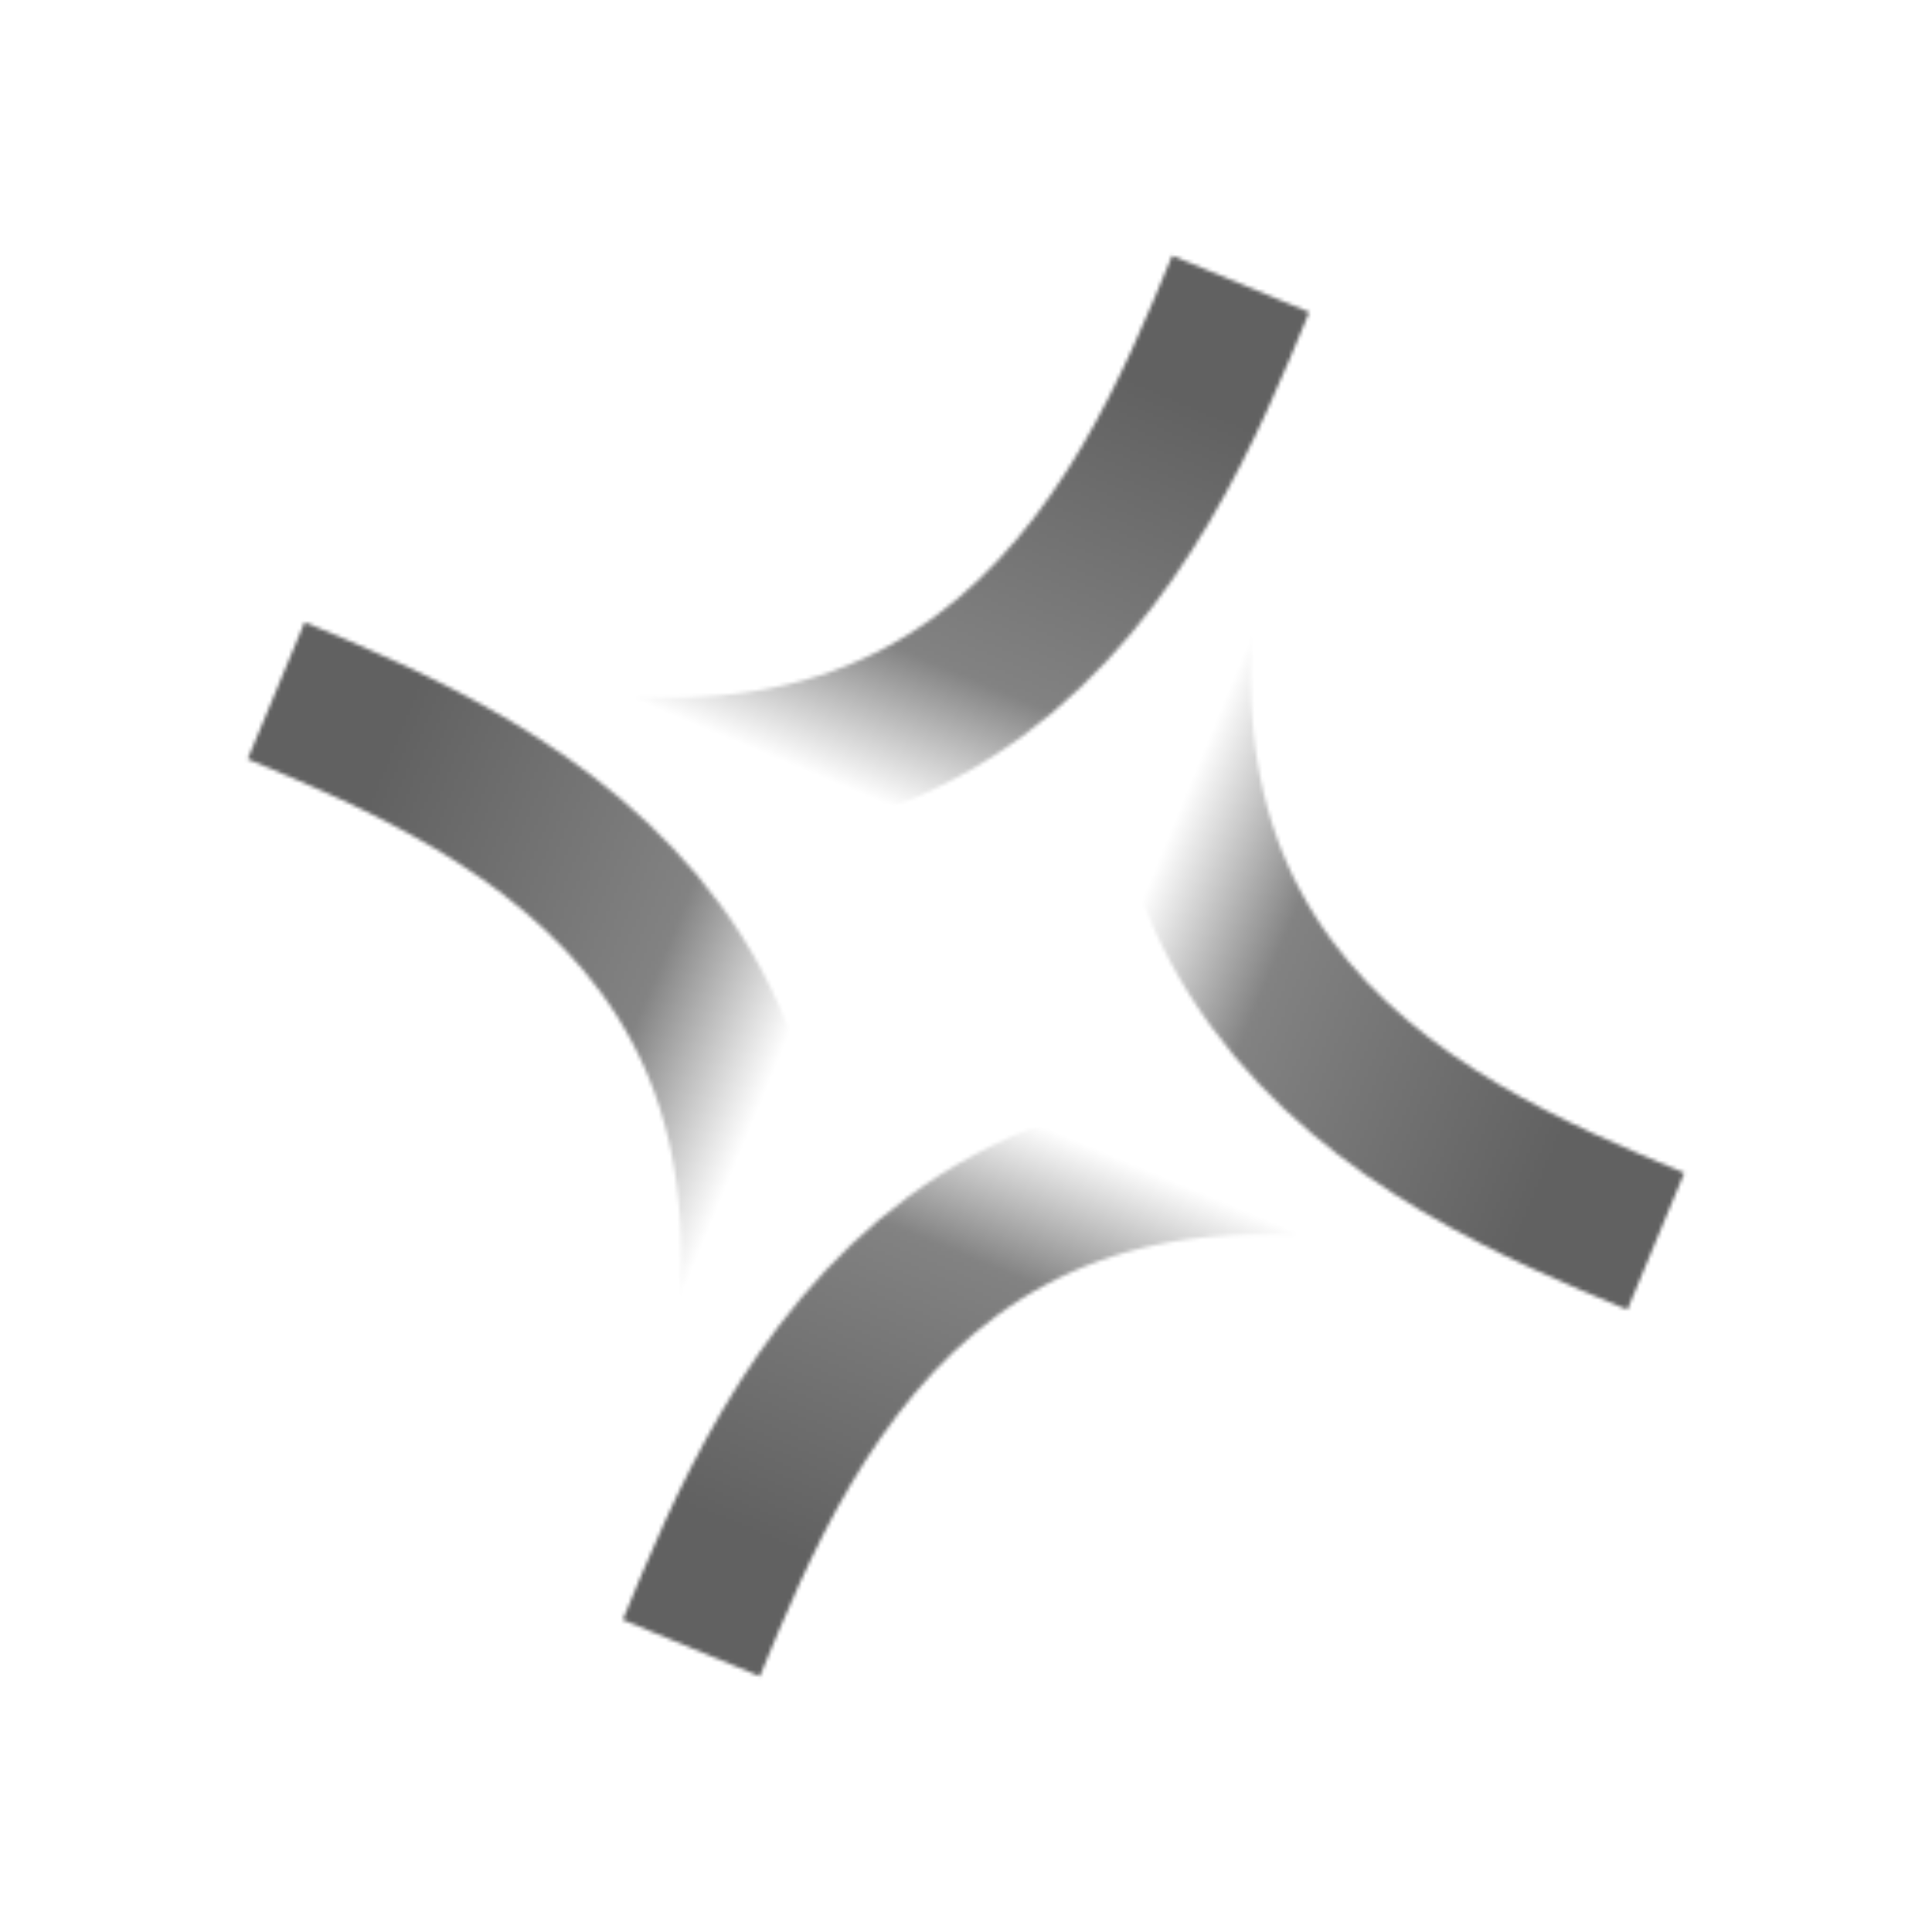 <svg width="512" height="512" viewBox="0 0 512 512" fill="none" xmlns="http://www.w3.org/2000/svg">
<mask id="mask0_190_139" style="mask-type:alpha" maskUnits="userSpaceOnUse" x="0" y="0" width="512" height="512">
<path d="M438.816 328.968C378.194 303.732 262.137 255.441 335.32 77.932" stroke="url(#paint0_linear_190_139)" stroke-width="39.285"/>
<path d="M328.799 75.243C303.295 137.085 254.493 255.476 73.739 180.254" stroke="url(#paint1_linear_190_139)" stroke-width="39.285"/>
<path d="M73.184 183.032C133.806 208.268 249.863 256.559 176.68 434.068" stroke="url(#paint2_linear_190_139)" stroke-width="39.285"/>
<path d="M183.199 436.757C208.703 374.915 257.505 256.524 438.259 331.746" stroke="url(#paint3_linear_190_139)" stroke-width="39.285"/>
</mask>
<g mask="url(#mask0_190_139)">
<rect width="512" height="512" fill="black"/>
</g>
<defs>
<linearGradient id="paint0_linear_190_139" x1="474.517" y1="242.375" x2="297.596" y2="169.434" gradientUnits="userSpaceOnUse">
<stop offset="0.177" stop-color="white" stop-opacity="0.62"/>
<stop offset="0.635" stop-color="#FF00D6" stop-opacity="0.49"/>
<stop offset="0.839" stop-color="#66117B" stop-opacity="0"/>
</linearGradient>
<linearGradient id="paint1_linear_190_139" x1="240.623" y1="38.548" x2="165.721" y2="218.533" gradientUnits="userSpaceOnUse">
<stop offset="0.177" stop-color="white" stop-opacity="0.62"/>
<stop offset="0.635" stop-color="#FF00D6" stop-opacity="0.49"/>
<stop offset="0.839" stop-color="#66117B" stop-opacity="0"/>
</linearGradient>
<linearGradient id="paint2_linear_190_139" x1="37.483" y1="269.625" x2="214.404" y2="342.566" gradientUnits="userSpaceOnUse">
<stop offset="0.177" stop-color="white" stop-opacity="0.62"/>
<stop offset="0.635" stop-color="#FF00D6" stop-opacity="0.49"/>
<stop offset="0.839" stop-color="#66117B" stop-opacity="0"/>
</linearGradient>
<linearGradient id="paint3_linear_190_139" x1="271.375" y1="473.452" x2="346.278" y2="293.467" gradientUnits="userSpaceOnUse">
<stop offset="0.177" stop-color="white" stop-opacity="0.62"/>
<stop offset="0.635" stop-color="#FF00D6" stop-opacity="0.49"/>
<stop offset="0.839" stop-color="#66117B" stop-opacity="0"/>
</linearGradient>
</defs>
</svg>
